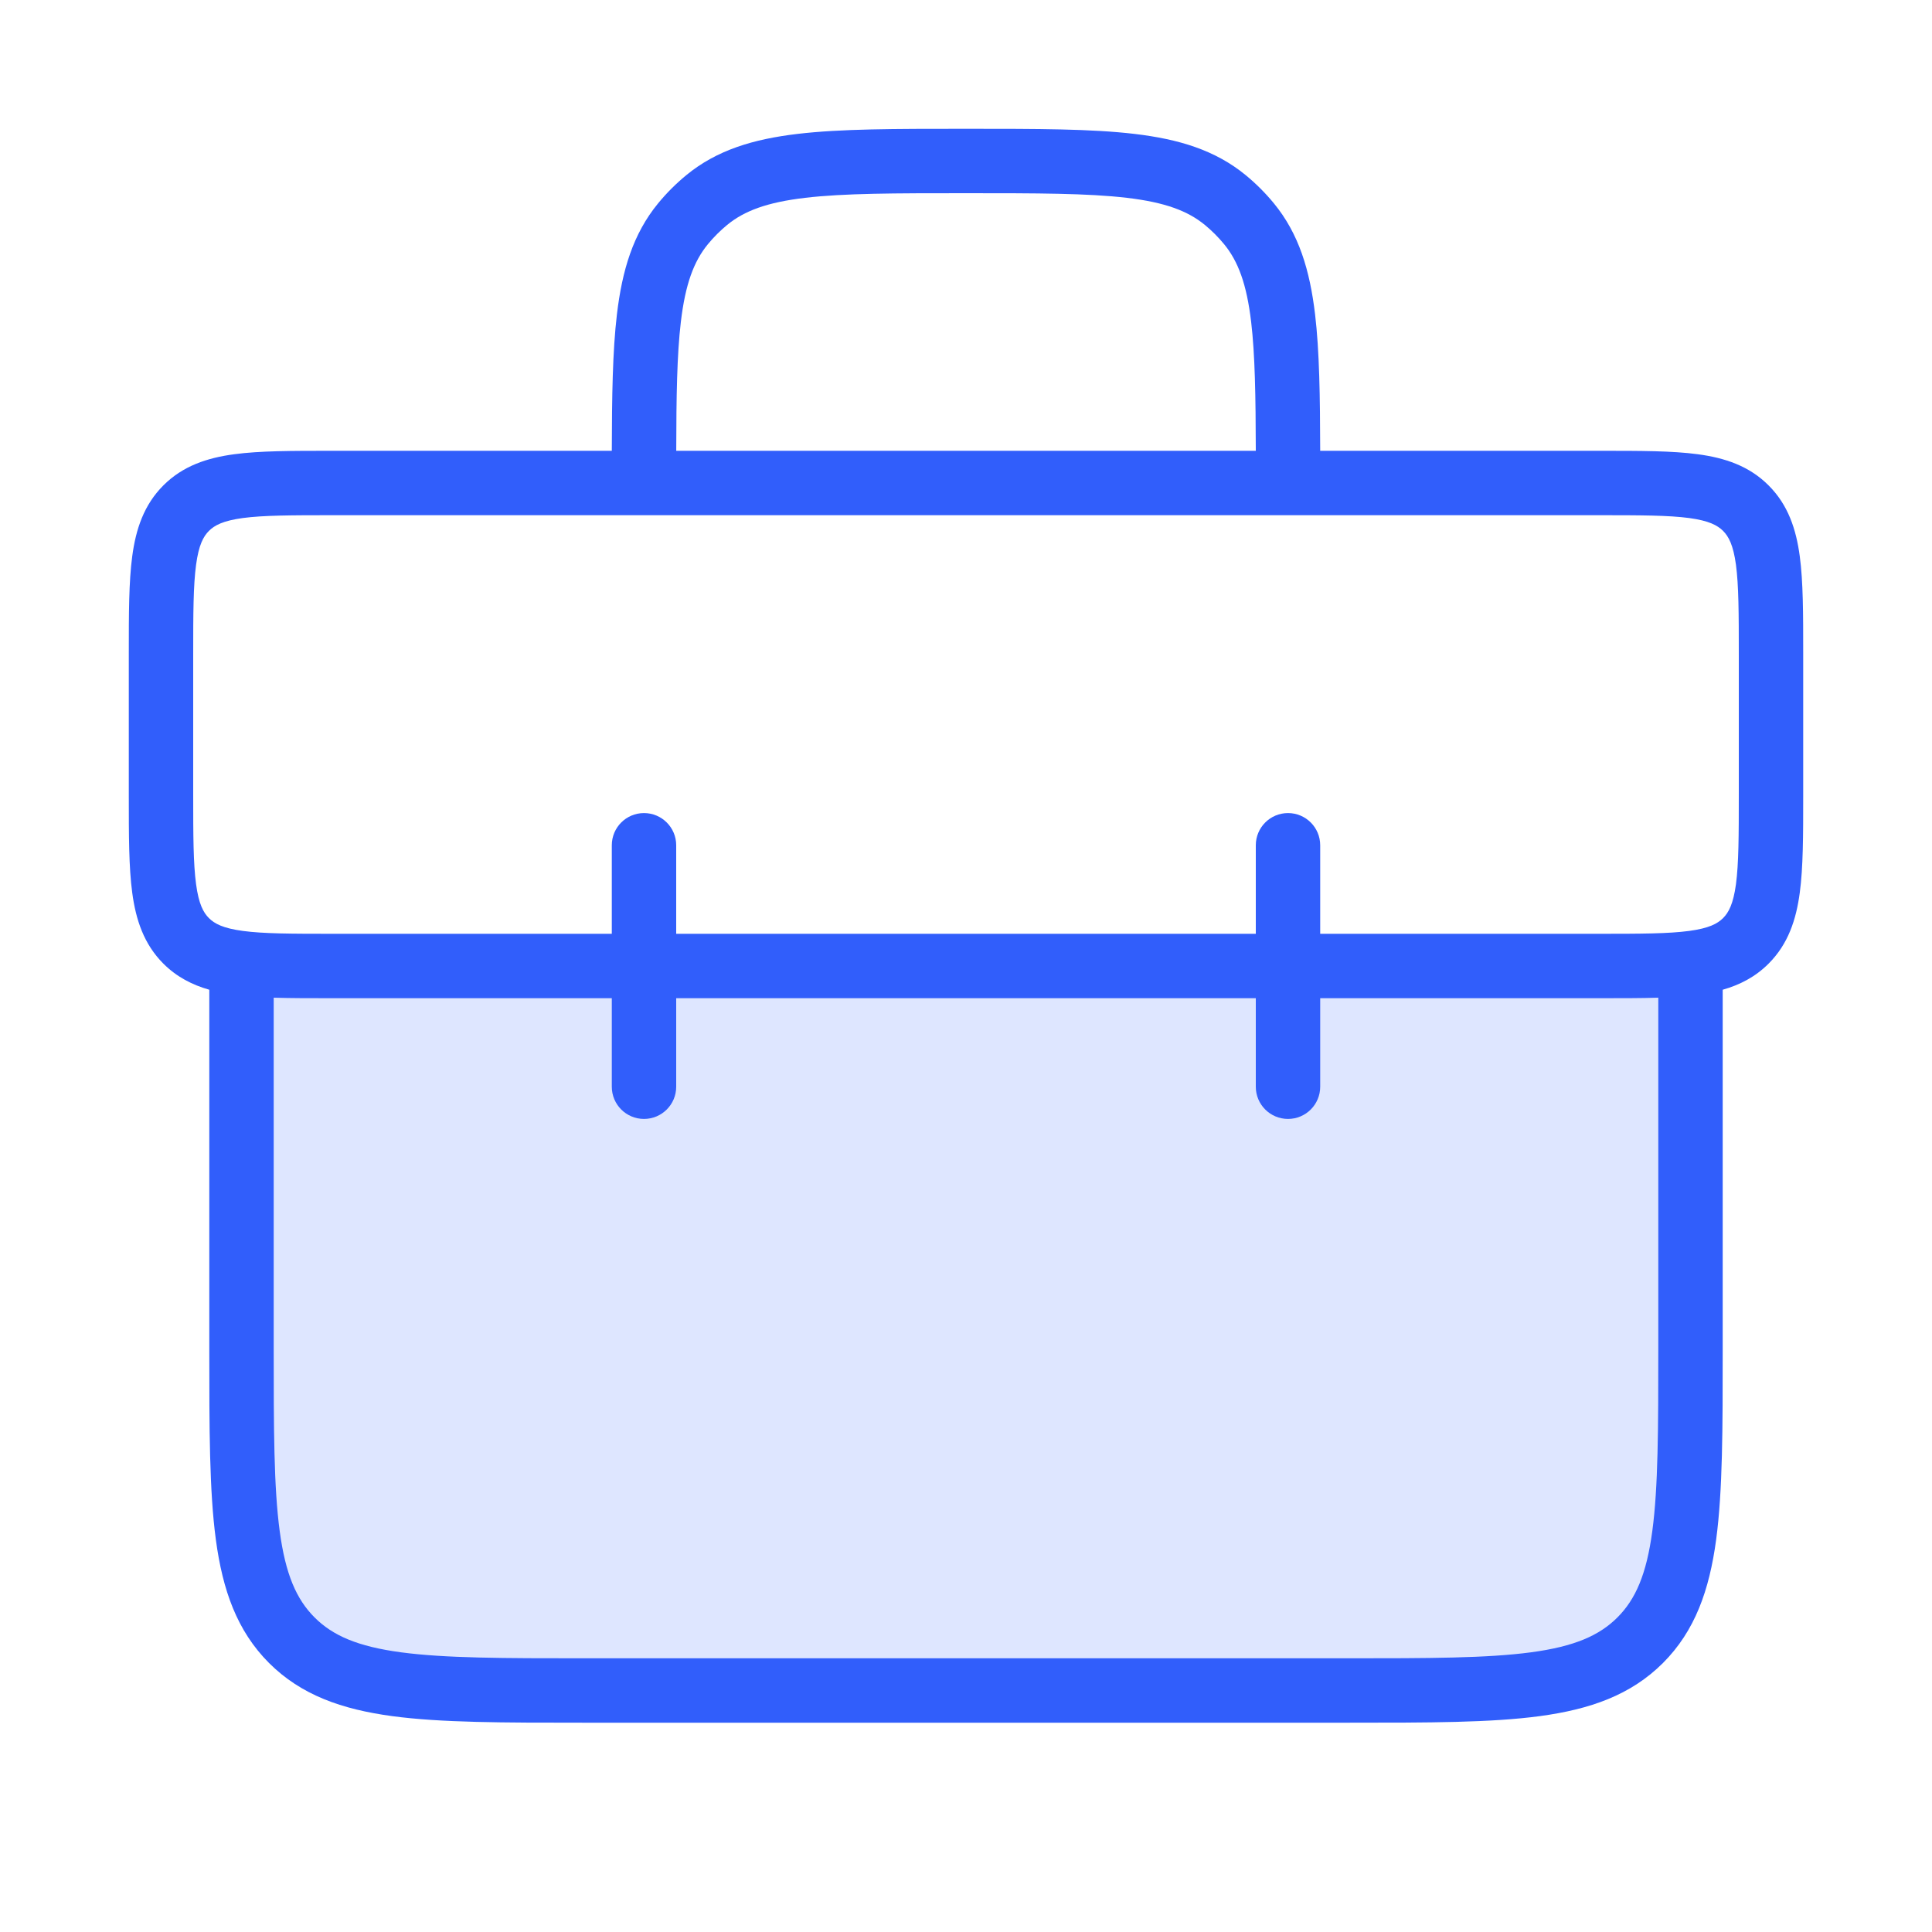 <svg width="45" height="45" viewBox="0 0 45 45" fill="none" xmlns="http://www.w3.org/2000/svg">
<path d="M13.625 39.375H31.375C35.146 39.375 37.032 39.375 38.203 38.203C39.375 37.032 39.375 35.146 39.375 31.375V22.5H5.625V31.375C5.625 35.146 5.625 37.032 6.797 38.203C7.968 39.375 9.854 39.375 13.625 39.375Z" fill="#315EFB" fill-opacity="0.16"/>
<path fill-rule="evenodd" clip-rule="evenodd" d="M22.451 3L22.5 3L22.549 3C24.151 3 25.421 3 26.425 3.119C27.456 3.241 28.304 3.496 29.013 4.078C29.254 4.276 29.474 4.496 29.672 4.737C30.254 5.446 30.509 6.294 30.631 7.325C30.732 8.178 30.747 9.223 30.75 10.5H37.25L37.302 10.5C38.2 10.5 38.95 10.5 39.544 10.58C40.172 10.664 40.739 10.85 41.194 11.306C41.65 11.761 41.836 12.328 41.92 12.956C42 13.55 42 14.3 42 15.198V15.25V18.5V18.552C42 19.451 42 20.2 41.92 20.794C41.836 21.422 41.65 21.989 41.194 22.445C40.884 22.755 40.523 22.94 40.125 23.053V31.375V31.431V31.432C40.125 33.269 40.125 34.725 39.972 35.864C39.814 37.036 39.482 37.985 38.734 38.734C37.985 39.482 37.036 39.814 35.864 39.972C34.725 40.125 33.269 40.125 31.431 40.125H31.431H31.375H13.625H13.569H13.569C11.731 40.125 10.275 40.125 9.136 39.972C7.964 39.814 7.015 39.482 6.266 38.734C5.518 37.985 5.186 37.036 5.028 35.864C4.875 34.725 4.875 33.269 4.875 31.431L4.875 31.375V23.053C4.477 22.94 4.116 22.755 3.805 22.445C3.35 21.989 3.164 21.422 3.08 20.794C3 20.2 3 19.451 3 18.552L3 18.5V15.25L3 15.198C3 14.3 3 13.55 3.08 12.956C3.164 12.328 3.35 11.761 3.805 11.306C4.261 10.85 4.828 10.664 5.456 10.58C6.05 10.5 6.8 10.5 7.698 10.5L7.75 10.5H14.25C14.253 9.223 14.268 8.178 14.369 7.325C14.491 6.294 14.746 5.446 15.328 4.737C15.526 4.496 15.746 4.276 15.987 4.078C16.696 3.496 17.544 3.241 18.575 3.119C19.579 3 20.849 3 22.451 3ZM15.751 10.5H29.25C29.247 9.223 29.232 8.265 29.142 7.501C29.037 6.612 28.838 6.086 28.512 5.688C28.377 5.524 28.226 5.373 28.062 5.238C27.664 4.912 27.138 4.713 26.249 4.608C25.343 4.501 24.162 4.5 22.5 4.5C20.838 4.5 19.657 4.501 18.751 4.608C17.862 4.713 17.336 4.912 16.938 5.238C16.774 5.373 16.623 5.524 16.488 5.688C16.162 6.086 15.963 6.612 15.858 7.501C15.768 8.265 15.753 9.223 15.751 10.5ZM6.375 23.238V31.375C6.375 33.282 6.377 34.636 6.515 35.664C6.65 36.67 6.904 37.25 7.327 37.673C7.75 38.096 8.33 38.35 9.336 38.485C10.364 38.623 11.718 38.625 13.625 38.625H31.375C33.282 38.625 34.636 38.623 35.664 38.485C36.67 38.35 37.25 38.096 37.673 37.673C38.096 37.25 38.35 36.67 38.485 35.664C38.623 34.636 38.625 33.282 38.625 31.375V23.238C38.228 23.25 37.787 23.25 37.302 23.25H37.302L37.25 23.25H30.75V25.312C30.75 25.727 30.414 26.062 30 26.062C29.586 26.062 29.25 25.727 29.25 25.312V23.25H15.75V25.312C15.75 25.727 15.414 26.062 15 26.062C14.586 26.062 14.25 25.727 14.25 25.312V23.25H7.75L7.698 23.25H7.698C7.213 23.25 6.772 23.25 6.375 23.238ZM15.75 21.75V19.688C15.75 19.273 15.414 18.938 15 18.938C14.586 18.938 14.25 19.273 14.25 19.688V21.75H7.75C6.786 21.75 6.138 21.748 5.655 21.683C5.194 21.621 4.996 21.514 4.866 21.384C4.736 21.254 4.629 21.056 4.567 20.595C4.502 20.112 4.5 19.464 4.5 18.5V15.25C4.5 14.286 4.502 13.638 4.567 13.155C4.629 12.694 4.736 12.496 4.866 12.366C4.996 12.236 5.194 12.129 5.655 12.066C6.138 12.002 6.786 12 7.75 12H37.25C38.214 12 38.862 12.002 39.345 12.066C39.806 12.129 40.004 12.236 40.134 12.366C40.264 12.496 40.371 12.694 40.434 13.155C40.498 13.638 40.5 14.286 40.5 15.25V18.5C40.5 19.464 40.498 20.112 40.434 20.595C40.371 21.056 40.264 21.254 40.134 21.384C40.004 21.514 39.806 21.621 39.345 21.683C38.862 21.748 38.214 21.75 37.25 21.75H30.75V19.688C30.75 19.273 30.414 18.938 30 18.938C29.586 18.938 29.25 19.273 29.25 19.688V21.75H15.75Z" fill="#315EFB"/>
</svg>
